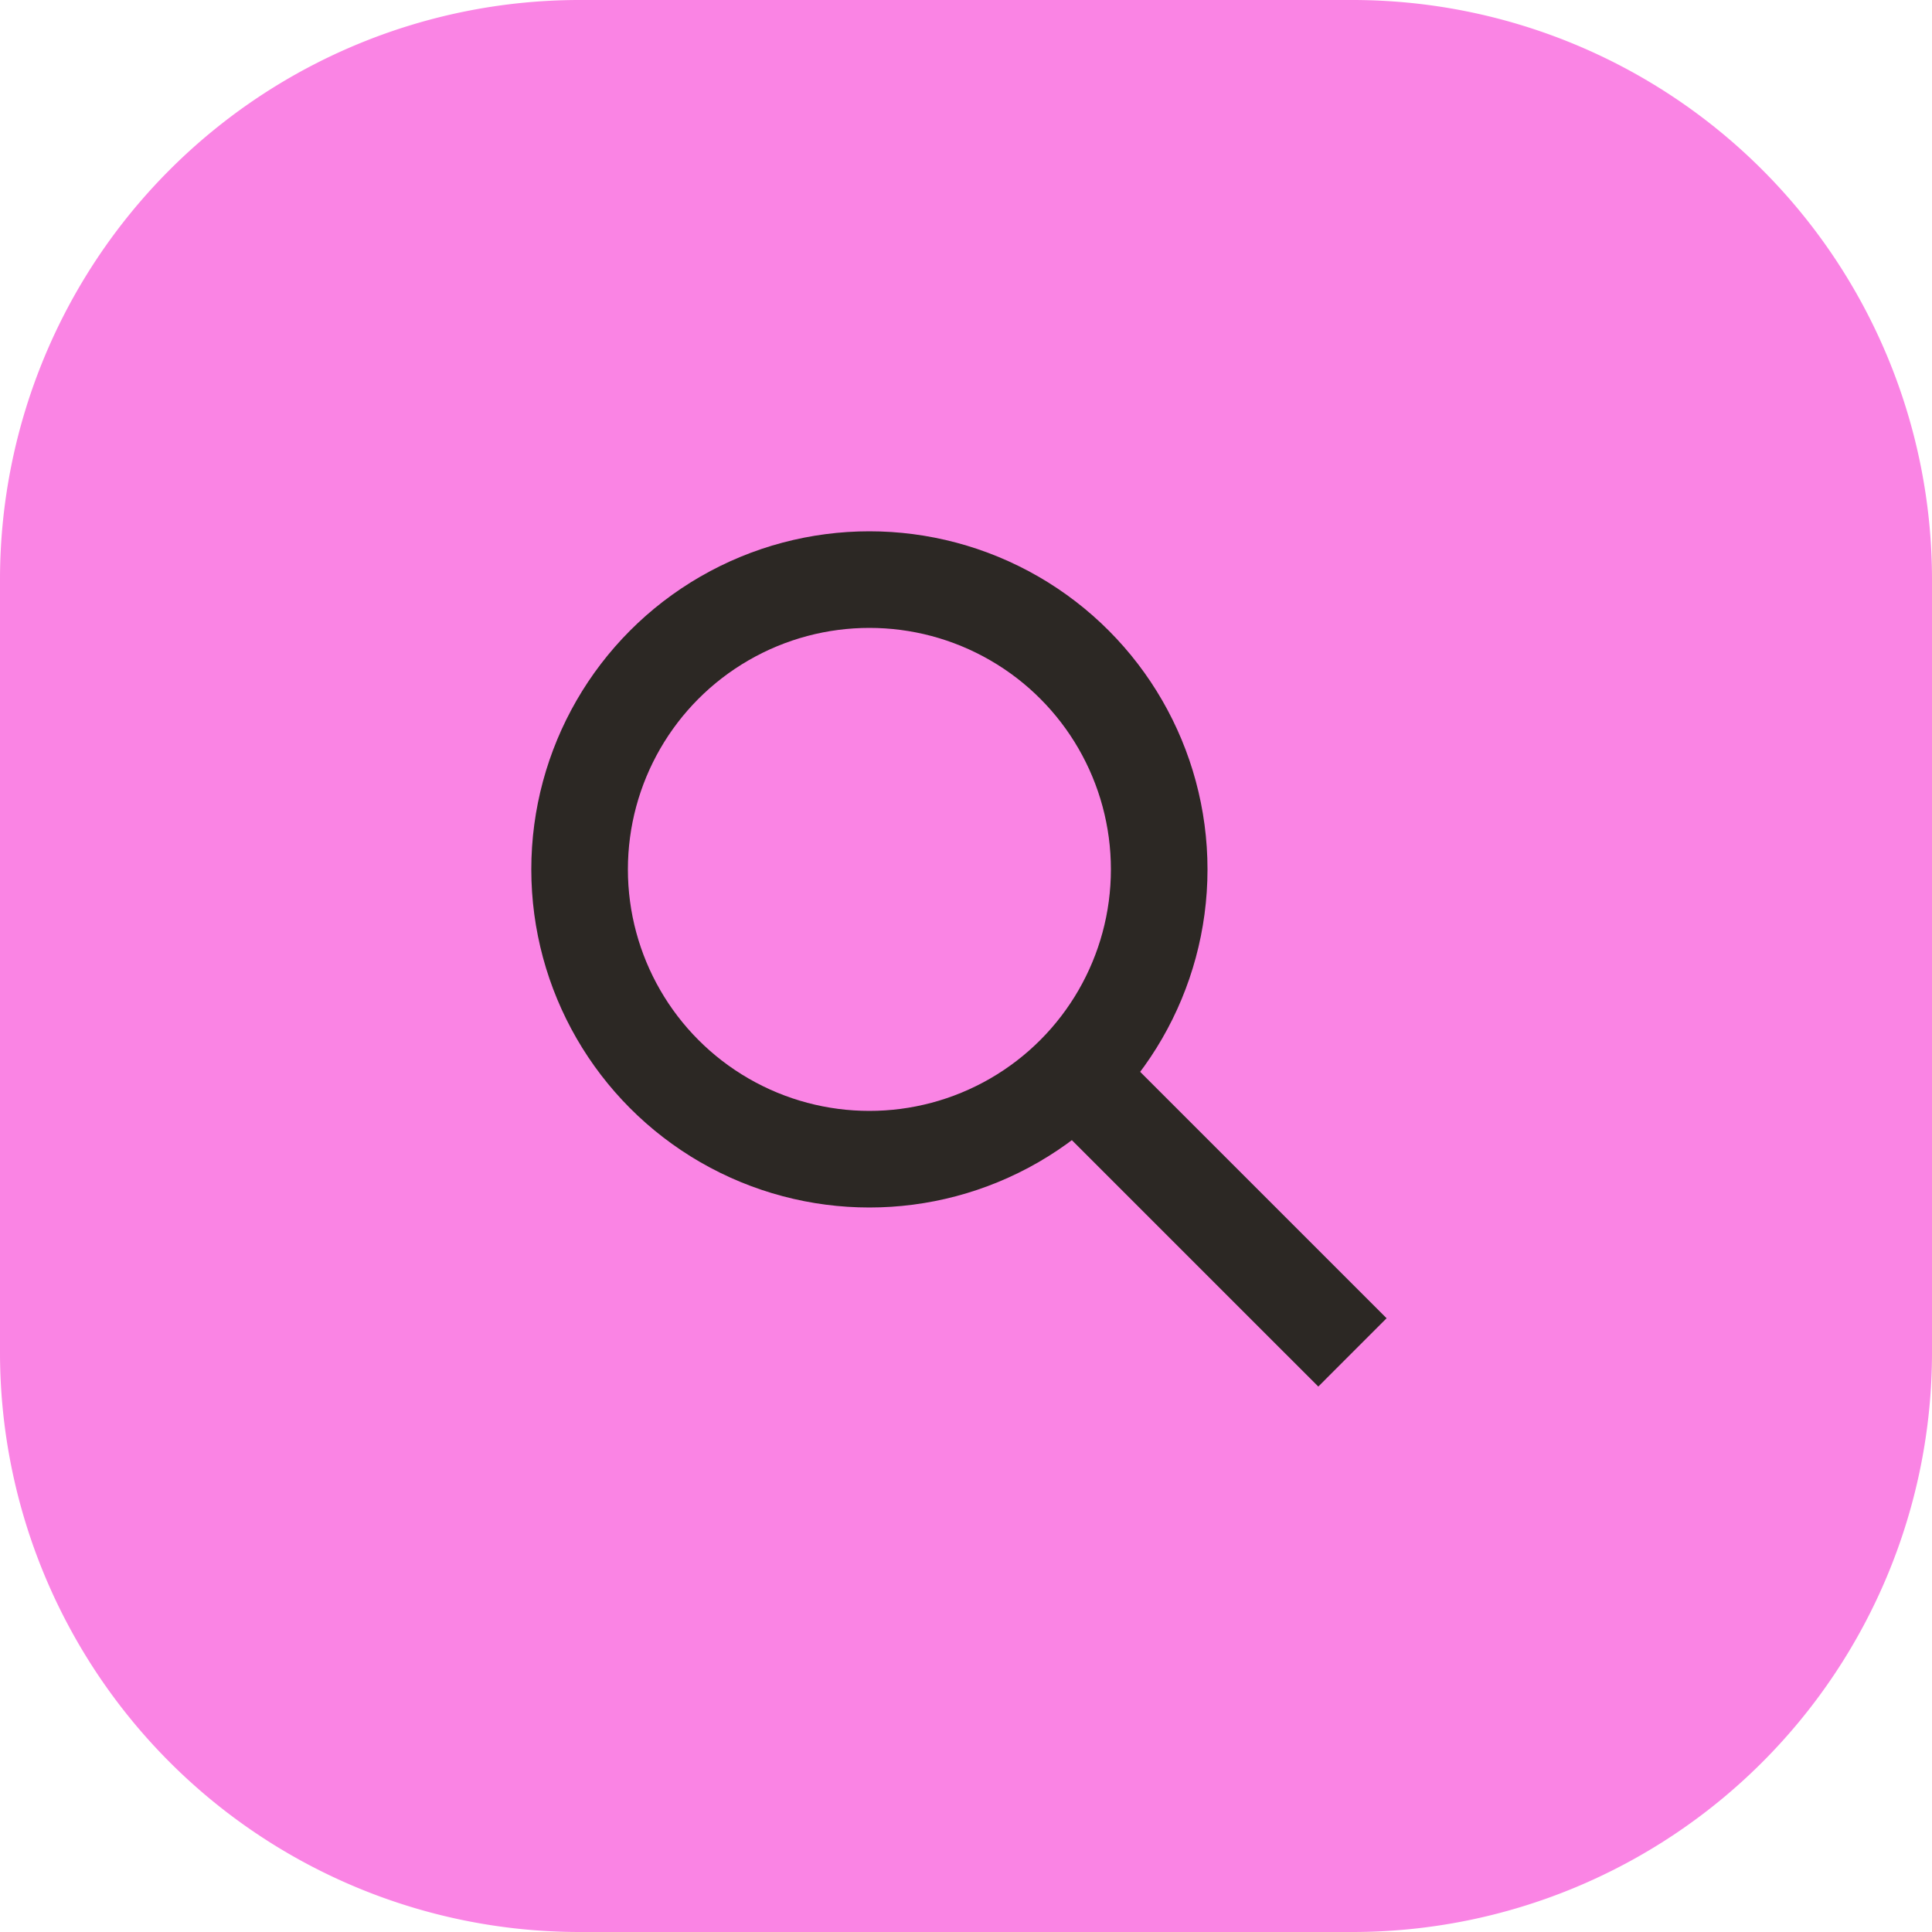 <?xml version="1.0" encoding="UTF-8"?>
<svg xmlns="http://www.w3.org/2000/svg" xmlns:xlink="http://www.w3.org/1999/xlink" width="40" height="40" viewBox="788 1248 40 40">
  <g>
    <path d="M12 0L28 0A12 12 0 0 1 40 12L40 28A12 12 0 0 1 28 40L12 40A12 12 0 0 1 0 28L0 12A12 12 0 0 1 12 0z" transform="matrix(1,0,0,1,788,1248)" fill="#fa84e4" fill-rule="evenodd"></path>
    <g transform="matrix(1,0,0,1,-769,1218)">
      <ellipse cx="6" cy="6" rx="6" ry="6" transform="matrix(1,0,0,1,1569,42)" fill="none" stroke="#2c2824" stroke-width="2"></ellipse>
      <path d="M 3582.874 55.873 L 3576.896 49.896" transform="matrix(1,0,0,1,-1997.873,2.127)" fill="none" stroke="#2c2824" stroke-width="2"></path>
    </g>
  </g>
</svg>
